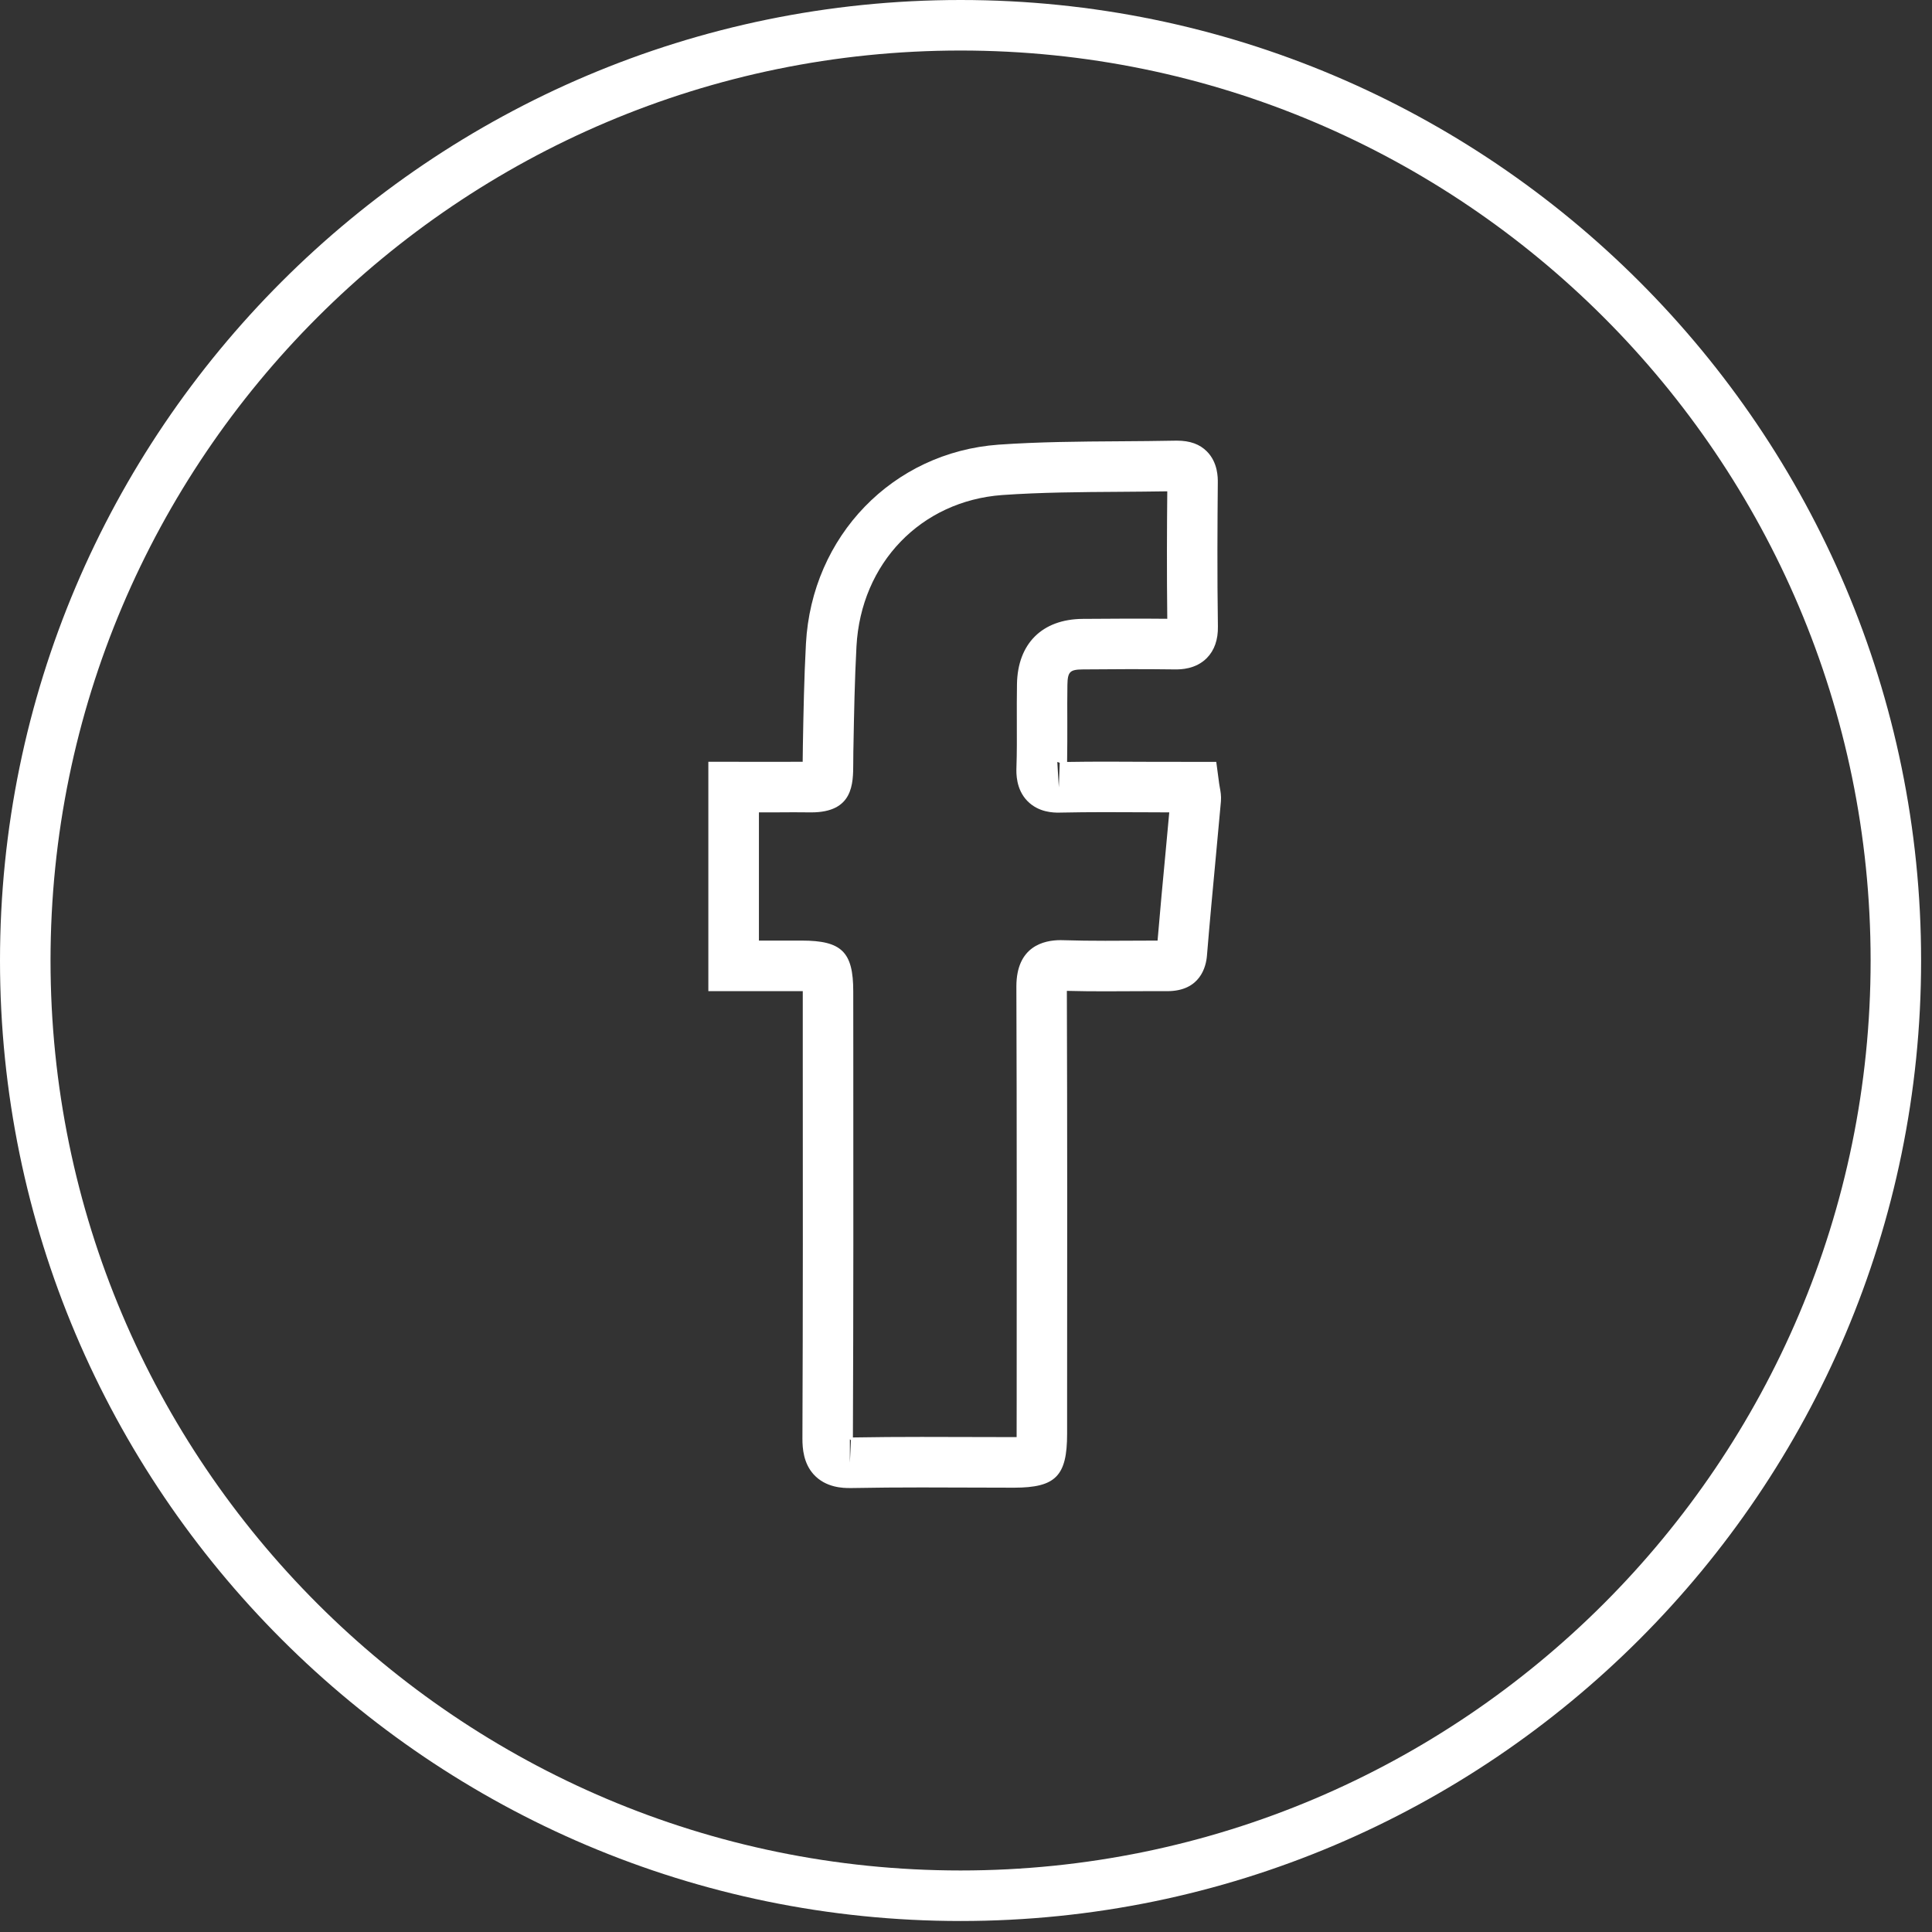 <svg width="39" height="39" viewBox="0 0 39 39" fill="none" xmlns="http://www.w3.org/2000/svg">
<rect x="0" y="0" width="39" height="39" fill="#333333" stroke="none"/>
<path d="M19.391 38.778C8.699 38.778 0 30.08 0 19.39C0 8.698 8.699 0 19.391 0C30.082 0 38.78 8.698 38.78 19.39C38.78 30.08 30.082 38.778 19.391 38.778ZM19.391 1.02C9.261 1.02 1.02 9.26 1.02 19.39C1.02 29.518 9.261 37.758 19.391 37.758C29.52 37.758 37.761 29.518 37.761 19.39C37.76 9.26 29.52 1.02 19.391 1.02Z" fill="white"/>
<path d="M17.154 30.038C17.032 30.038 16.671 30.037 16.422 29.76C16.221 29.535 16.198 29.243 16.198 29.043C16.209 26.43 16.207 23.818 16.205 21.206L16.205 20.012C16.205 20.01 16.205 20.009 16.205 20.008C16.197 20.008 16.19 20.008 16.183 20.008L15.732 20.007L14.299 20.008V15.377L15.583 15.379C15.708 15.379 15.831 15.379 15.955 15.378L16.068 15.377L16.203 15.378C16.203 15.309 16.204 15.231 16.206 15.143L16.207 15.057C16.219 14.382 16.232 13.683 16.269 12.993C16.387 10.821 18.021 9.131 20.157 8.976C20.971 8.919 21.796 8.913 22.593 8.908C22.979 8.905 23.365 8.903 23.751 8.895C23.752 8.895 23.753 8.895 23.754 8.895C24.025 8.895 24.219 8.968 24.363 9.113C24.586 9.338 24.584 9.643 24.583 9.744C24.576 10.541 24.569 11.592 24.585 12.645C24.59 12.912 24.515 13.127 24.363 13.282C24.136 13.513 23.827 13.513 23.725 13.513C23.044 13.504 22.475 13.508 21.863 13.513C21.596 13.515 21.552 13.559 21.547 13.827C21.543 14.073 21.544 14.319 21.545 14.565C21.545 14.837 21.546 15.109 21.541 15.381C22.082 15.372 22.613 15.375 23.148 15.378L24.552 15.38L24.611 15.822C24.615 15.851 24.62 15.876 24.624 15.899C24.638 15.973 24.655 16.066 24.646 16.177C24.613 16.547 24.579 16.911 24.545 17.275C24.482 17.947 24.419 18.619 24.364 19.29C24.347 19.506 24.234 20.008 23.562 20.008L23.336 20.007L22.309 20.011C22.052 20.011 21.793 20.009 21.536 20.002C21.545 22.76 21.544 25.519 21.541 28.28L21.541 28.943C21.541 29.795 21.311 30.029 20.474 30.031L18.604 30.026C18.136 30.026 17.668 30.029 17.2 30.038L17.155 30.038C17.155 30.038 17.154 30.038 17.154 30.038ZM17.156 29.054V29.528L17.177 29.073C17.17 29.066 17.163 29.06 17.156 29.054ZM15.732 18.987L16.185 18.987C16.991 18.987 17.224 19.217 17.224 20.011L17.225 21.205C17.227 23.81 17.228 26.414 17.217 29.017C17.681 29.009 18.142 29.006 18.604 29.006L20.473 29.01C20.489 29.01 20.506 29.01 20.522 29.01C20.522 28.987 20.522 28.964 20.522 28.942L20.523 28.279C20.524 25.489 20.527 22.702 20.517 19.914C20.517 19.099 21.075 18.978 21.408 18.978L21.457 18.979C21.743 18.988 22.027 18.991 22.31 18.991L23.336 18.987H23.367C23.418 18.382 23.474 17.781 23.531 17.18C23.555 16.92 23.579 16.659 23.603 16.399L23.144 16.397C22.569 16.394 21.994 16.391 21.419 16.403L21.374 16.404C21.273 16.404 20.967 16.404 20.738 16.168C20.506 15.929 20.515 15.605 20.518 15.499C20.529 15.188 20.527 14.878 20.526 14.568C20.526 14.315 20.524 14.062 20.529 13.809C20.543 12.991 21.038 12.499 21.856 12.493C22.425 12.489 22.993 12.485 23.563 12.491C23.552 11.549 23.556 10.644 23.563 9.918C23.236 9.924 22.919 9.925 22.601 9.928C21.82 9.933 21.012 9.938 20.231 9.993C18.59 10.113 17.38 11.369 17.289 13.048C17.253 13.72 17.24 14.409 17.228 15.076L17.226 15.161C17.225 15.255 17.224 15.336 17.224 15.408C17.223 15.826 17.222 16.399 16.376 16.399L16.069 16.397L15.968 16.397C15.84 16.399 15.713 16.399 15.584 16.399H15.32V18.987L15.732 18.987ZM21.343 15.382L21.374 15.893L21.392 15.399C21.375 15.39 21.359 15.385 21.343 15.382Z" fill="white"/>
</svg>
